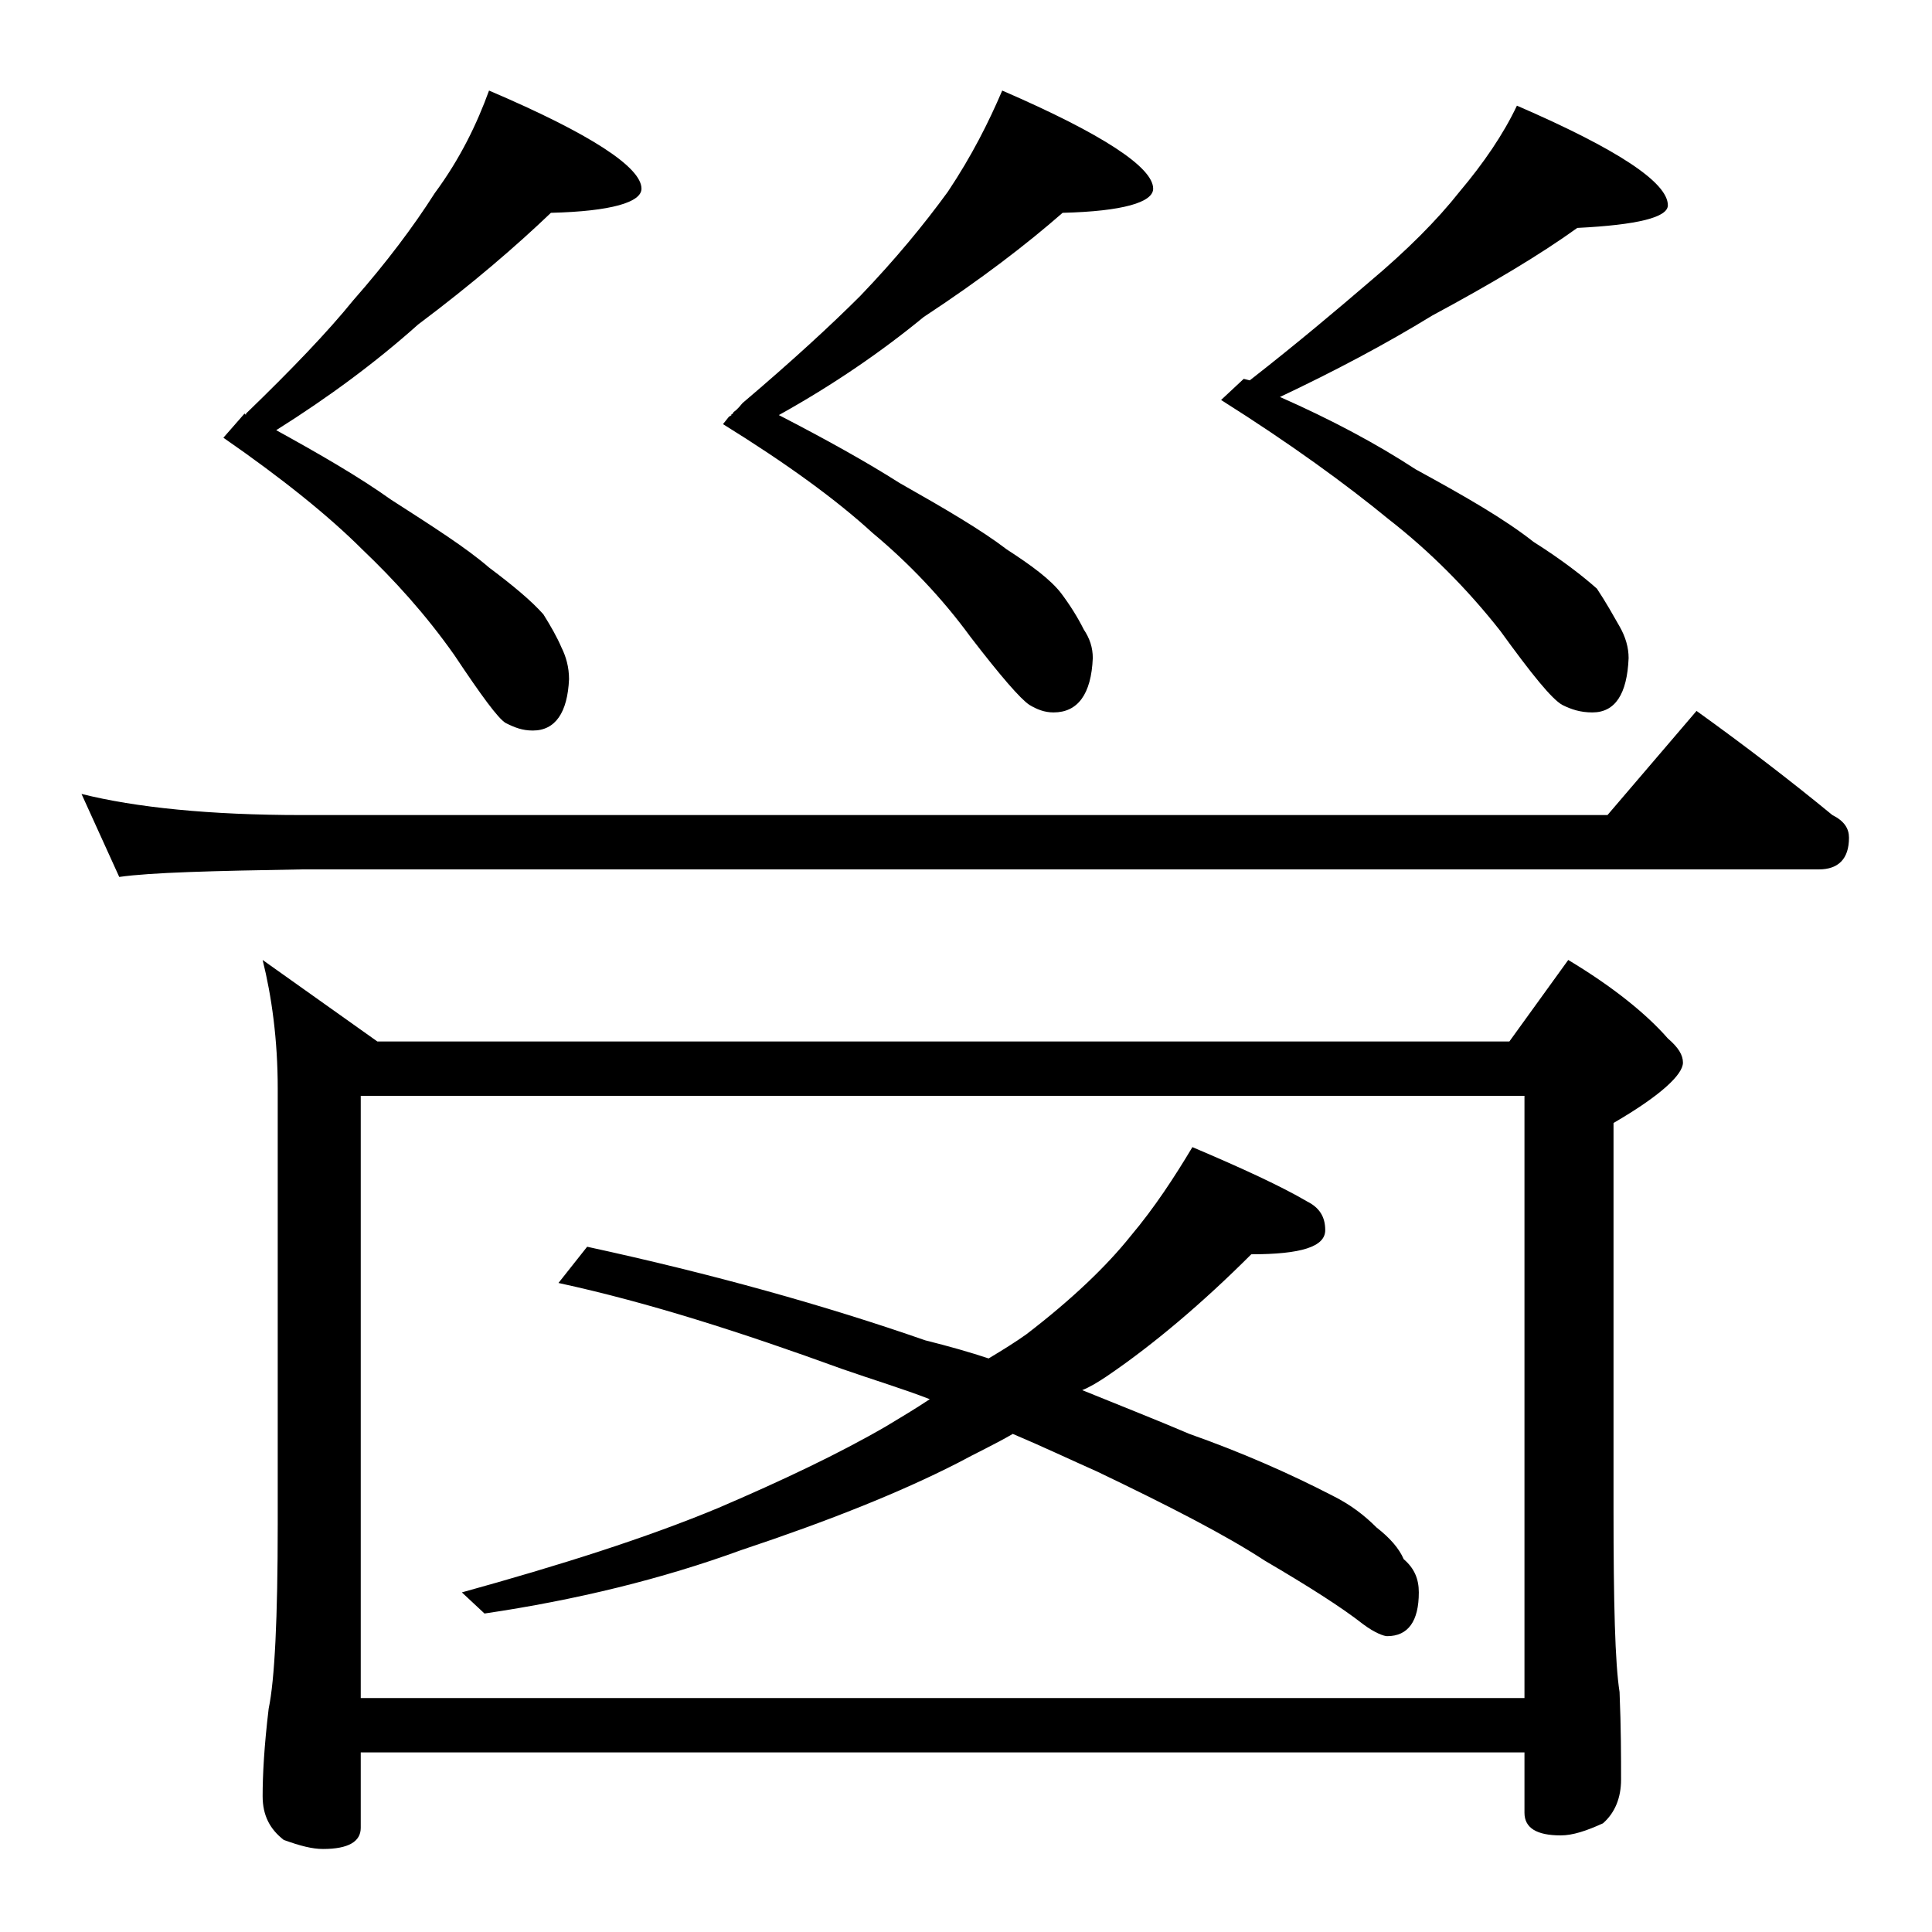 <?xml version="1.0" encoding="utf-8"?>
<!-- Generator: Adobe Illustrator 18.0.0, SVG Export Plug-In . SVG Version: 6.00 Build 0)  -->
<!DOCTYPE svg PUBLIC "-//W3C//DTD SVG 1.1//EN" "http://www.w3.org/Graphics/SVG/1.1/DTD/svg11.dtd">
<svg version="1.1" id="Layer_1" xmlns="http://www.w3.org/2000/svg" xmlns:xlink="http://www.w3.org/1999/xlink" x="0px" y="0px"
	 viewBox="0 0 128 128" enable-background="new 0 0 128 128" xml:space="preserve">
<path d="M5.4,52.6C9,53.5,13.9,54,20,54h86.5l5.9-6.9c3.2,2.3,6.2,4.6,9,6.9c0.8,0.4,1.1,0.9,1.1,1.5c0,1.4-0.7,2.1-2,2.1H20
	c-5.9,0.1-10,0.2-12.1,0.5L5.4,52.6z M32.4,6c6.8,2.9,10.1,5.1,10.1,6.5c0,0.9-2,1.5-6,1.6c-2.3,2.2-5.2,4.7-8.8,7.4
	c-2.8,2.5-5.9,4.8-9.4,7c2.9,1.6,5.5,3.1,7.6,4.6c2.8,1.8,5,3.2,6.5,4.5c1.6,1.2,2.8,2.2,3.6,3.1c0.5,0.8,0.9,1.5,1.2,2.2
	c0.3,0.6,0.5,1.3,0.5,2.1c-0.1,2.2-0.9,3.4-2.4,3.4c-0.7,0-1.2-0.2-1.8-0.5c-0.5-0.3-1.6-1.8-3.4-4.5c-1.9-2.7-4-5-6.1-7
	c-2.2-2.2-5.3-4.7-9.2-7.4l1.4-1.6c0.1,0.1,0.1,0.1,0.1,0c3-2.9,5.4-5.4,7.1-7.5c2.2-2.5,4-4.9,5.4-7.1C30.5,10.5,31.6,8.2,32.4,6z
	 M17.4,63.6L25,69h75l3.9-5.4c3,1.8,5.2,3.6,6.6,5.2c0.7,0.6,1,1.1,1,1.6c0,0.8-1.5,2.2-4.6,4v25.6c0,6.2,0.1,10.2,0.4,12.1
	c0.1,2.4,0.1,4.3,0.1,5.8c0,1.2-0.4,2.2-1.2,2.9c-1.1,0.5-2,0.8-2.8,0.8c-1.6,0-2.4-0.5-2.4-1.5v-4H23.9v5c0,0.9-0.8,1.4-2.5,1.4
	c-0.7,0-1.5-0.2-2.6-0.6c-0.9-0.7-1.4-1.6-1.4-2.9c0-1.4,0.1-3.3,0.4-5.8c0.4-1.9,0.6-6,0.6-12.2V72.1C18.4,68.9,18,66,17.4,63.6z
	 M23.9,112.5H101V72.6H23.9V112.5z M79,76c3.3,1.4,5.9,2.6,7.6,3.6c0.8,0.4,1.2,1,1.2,1.9c0,1.1-1.6,1.6-4.9,1.6
	c-3.2,3.2-6.5,6-9.6,8.1c-0.6,0.4-1.1,0.7-1.6,0.9c2.7,1.1,5,2,7.1,2.9c3.4,1.2,6.6,2.6,9.5,4.1c1.2,0.6,2.1,1.3,2.9,2.1
	c0.9,0.7,1.5,1.4,1.8,2.1c0.7,0.6,1,1.3,1,2.2c0,1.9-0.7,2.9-2.1,2.9c-0.2,0-0.8-0.2-1.6-0.8c-1.4-1.1-3.6-2.5-6.5-4.2
	c-2.6-1.7-6.3-3.6-11.1-5.9c-1.8-0.8-3.7-1.7-5.6-2.5c-1.2,0.7-2.5,1.3-3.6,1.9c-3.9,2-8.7,3.9-14.4,5.8c-5.2,1.9-10.9,3.3-17,4.2
	l-1.5-1.4c6.5-1.8,12.2-3.6,17-5.6c4.2-1.8,8-3.6,11.1-5.4c1-0.6,2-1.2,2.9-1.8c-1.8-0.7-3.8-1.3-5.8-2C49.2,88.3,43,86.3,37,85
	l1.9-2.4c8.3,1.8,15.8,3.9,22.4,6.2c1.6,0.4,3,0.8,4.2,1.2c1-0.6,1.8-1.1,2.5-1.6c3-2.3,5.3-4.5,6.9-6.5C76.5,80,77.8,78,79,76z
	 M66.4,6c6.7,2.9,10,5.1,10,6.5c0,0.9-2,1.5-6,1.6C68,16.2,65,18.5,61.2,21c-2.8,2.3-6,4.5-9.6,6.5c3.1,1.6,5.8,3.1,8,4.5
	c3,1.7,5.4,3.1,7.1,4.4c1.7,1.1,2.9,2,3.6,2.9c0.6,0.8,1.1,1.6,1.5,2.4c0.4,0.6,0.6,1.2,0.6,1.9c-0.1,2.4-1,3.6-2.6,3.6
	c-0.6,0-1.1-0.2-1.6-0.5c-0.6-0.4-1.9-1.9-3.9-4.5c-1.9-2.6-4.1-4.9-6.5-6.9c-2.4-2.2-5.7-4.6-9.9-7.2l0.4-0.5
	c0.2-0.1,0.2-0.1,0.1-0.1c0.2-0.1,0.2-0.2,0.2-0.2c0.3-0.2,0.5-0.5,0.6-0.6c3.3-2.8,5.9-5.2,7.8-7.1c2.3-2.4,4.2-4.7,5.8-6.9
	C64.4,10.3,65.5,8.1,66.4,6z M100.5,7c6.7,2.9,10,5.1,10,6.6c0,0.8-2,1.3-6,1.5c-2.5,1.8-5.7,3.7-9.6,5.8c-3.1,1.9-6.5,3.7-10.1,5.4
	c3.4,1.5,6.4,3.1,9,4.8c3.3,1.8,5.9,3.3,7.8,4.8c1.9,1.2,3.3,2.3,4.2,3.1c0.6,0.9,1.1,1.8,1.5,2.5c0.4,0.7,0.6,1.4,0.6,2.1
	c-0.1,2.4-0.9,3.6-2.4,3.6c-0.8,0-1.4-0.2-2-0.5c-0.7-0.4-2-2-4.1-4.9c-2.2-2.8-4.7-5.3-7.4-7.4c-2.8-2.3-6.5-5-11.1-7.9l1.5-1.4
	l0.4,0.1c3.2-2.5,5.8-4.7,7.9-6.5c2.5-2.1,4.5-4.1,6-6C98.3,10.8,99.6,8.9,100.5,7z"/>
</svg>

